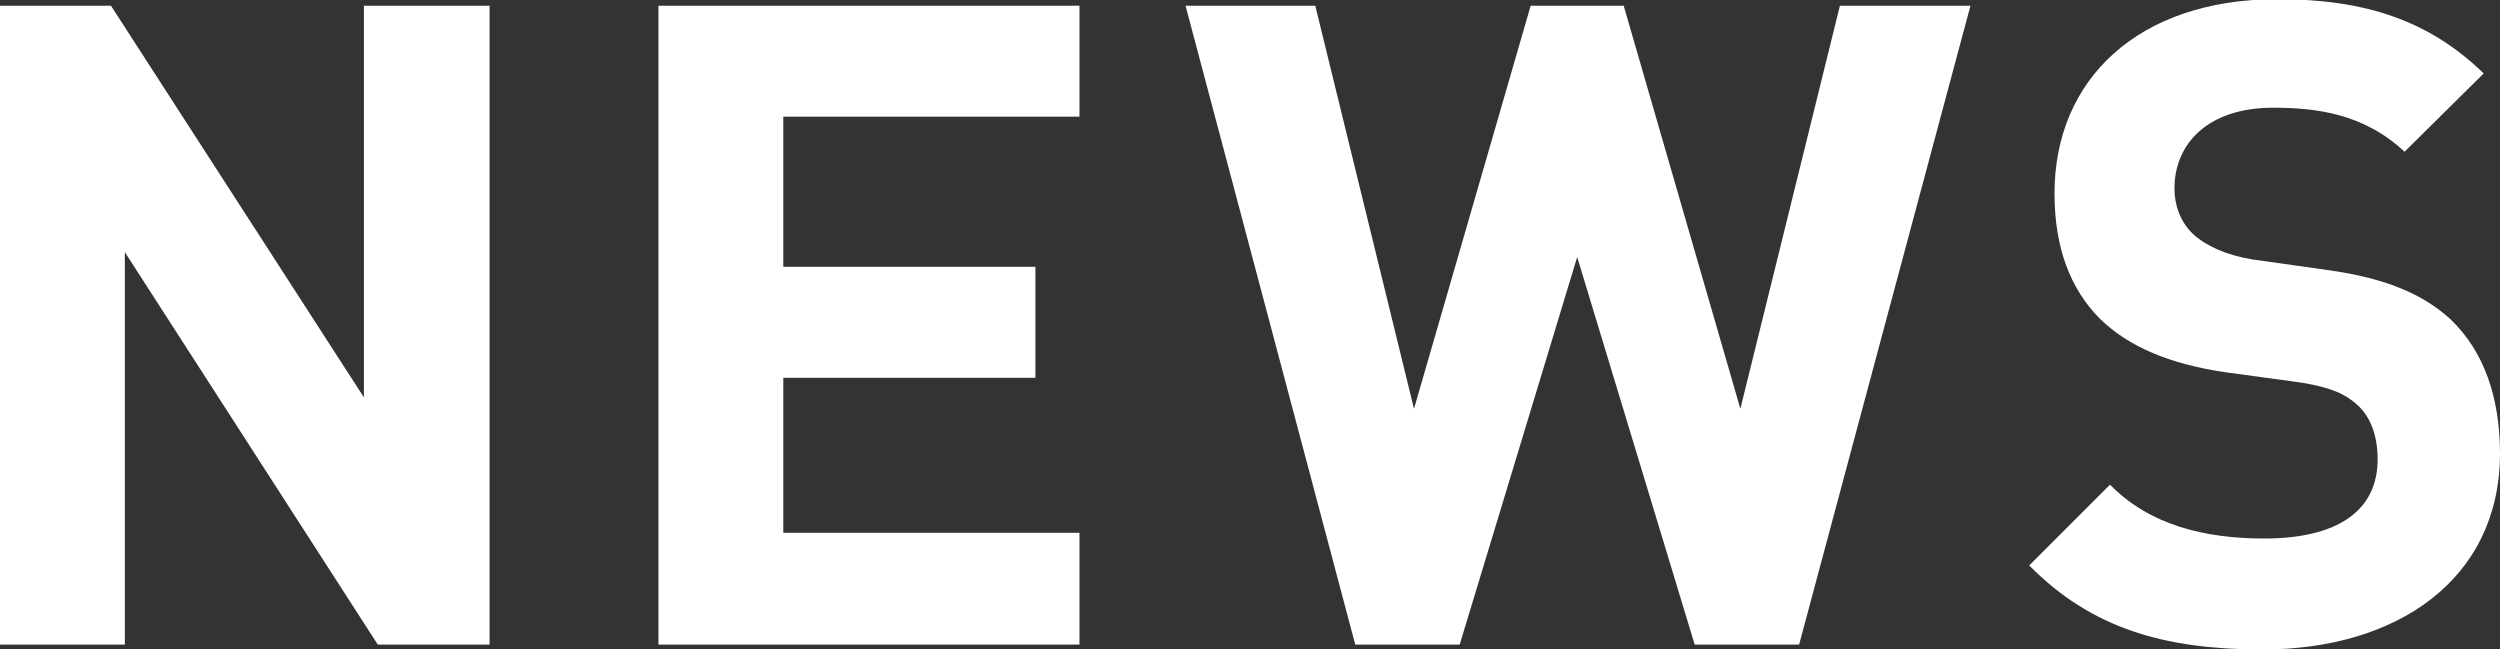 <?xml version="1.0" encoding="utf-8"?>
<!-- Generator: Adobe Illustrator 27.0.1, SVG Export Plug-In . SVG Version: 6.00 Build 0)  -->
<svg version="1.1" id="レイヤー_1" xmlns="http://www.w3.org/2000/svg" xmlns:xlink="http://www.w3.org/1999/xlink" x="0px"
	 y="0px" width="306.4px" height="79.6px" viewBox="0 0 306.4 79.6" style="enable-background:new 0 0 306.4 79.6;"
	 xml:space="preserve">
<rect x="0" y="0" width="306.4" height="79.6" fill="#333333" stroke="none"/>
<style type="text/css">
	.st0{enable-background:new    ;}
	.st1{fill:#FFFFFF;}
</style>
<g class="st0">
	<path class="st1" d="M46.3,79l-31-48.1V79H0V0.7h13.6l31,48v-48H60V79H46.3z"/>
	<path class="st1" d="M80.7,79V0.7h51.6v13.6H96v18.4h30.9v13.6H96v19h36.3V79H80.7z"/>
	<path class="st1" d="M220.5,79h-12.8l-14.4-47.5L178.9,79h-12.8L145.3,0.7h15.9l12.1,49.4l14.3-49.4h11.4l14.3,49.4l12.2-49.4h16
		L220.5,79z"/>
	<path class="st1" d="M277.3,79.6c-11.9,0-20.9-2.5-28.6-10.3l9.9-9.9c4.9,5,11.7,6.6,18.9,6.6c9,0,13.9-3.4,13.9-9.7
		c0-2.8-0.8-5.1-2.4-6.6c-1.5-1.4-3.3-2.2-6.9-2.8l-9.5-1.3c-6.7-1-11.7-3.1-15.2-6.5c-3.7-3.7-5.6-8.8-5.6-15.4
		c0-14,10.3-23.8,27.3-23.8c10.8,0,18.6,2.6,25.3,9.1l-9.7,9.6c-5-4.7-10.9-5.4-16.1-5.4c-8.1,0-12.1,4.5-12.1,9.9
		c0,2,0.7,4.1,2.3,5.6c1.5,1.4,4.1,2.6,7.3,3.1l9.2,1.3c7.2,1,11.7,3,15,6c4.2,4,6.1,9.7,6.1,16.6C306.3,71.1,293.7,79.6,277.3,79.6
		z"/>
</g>
</svg>

